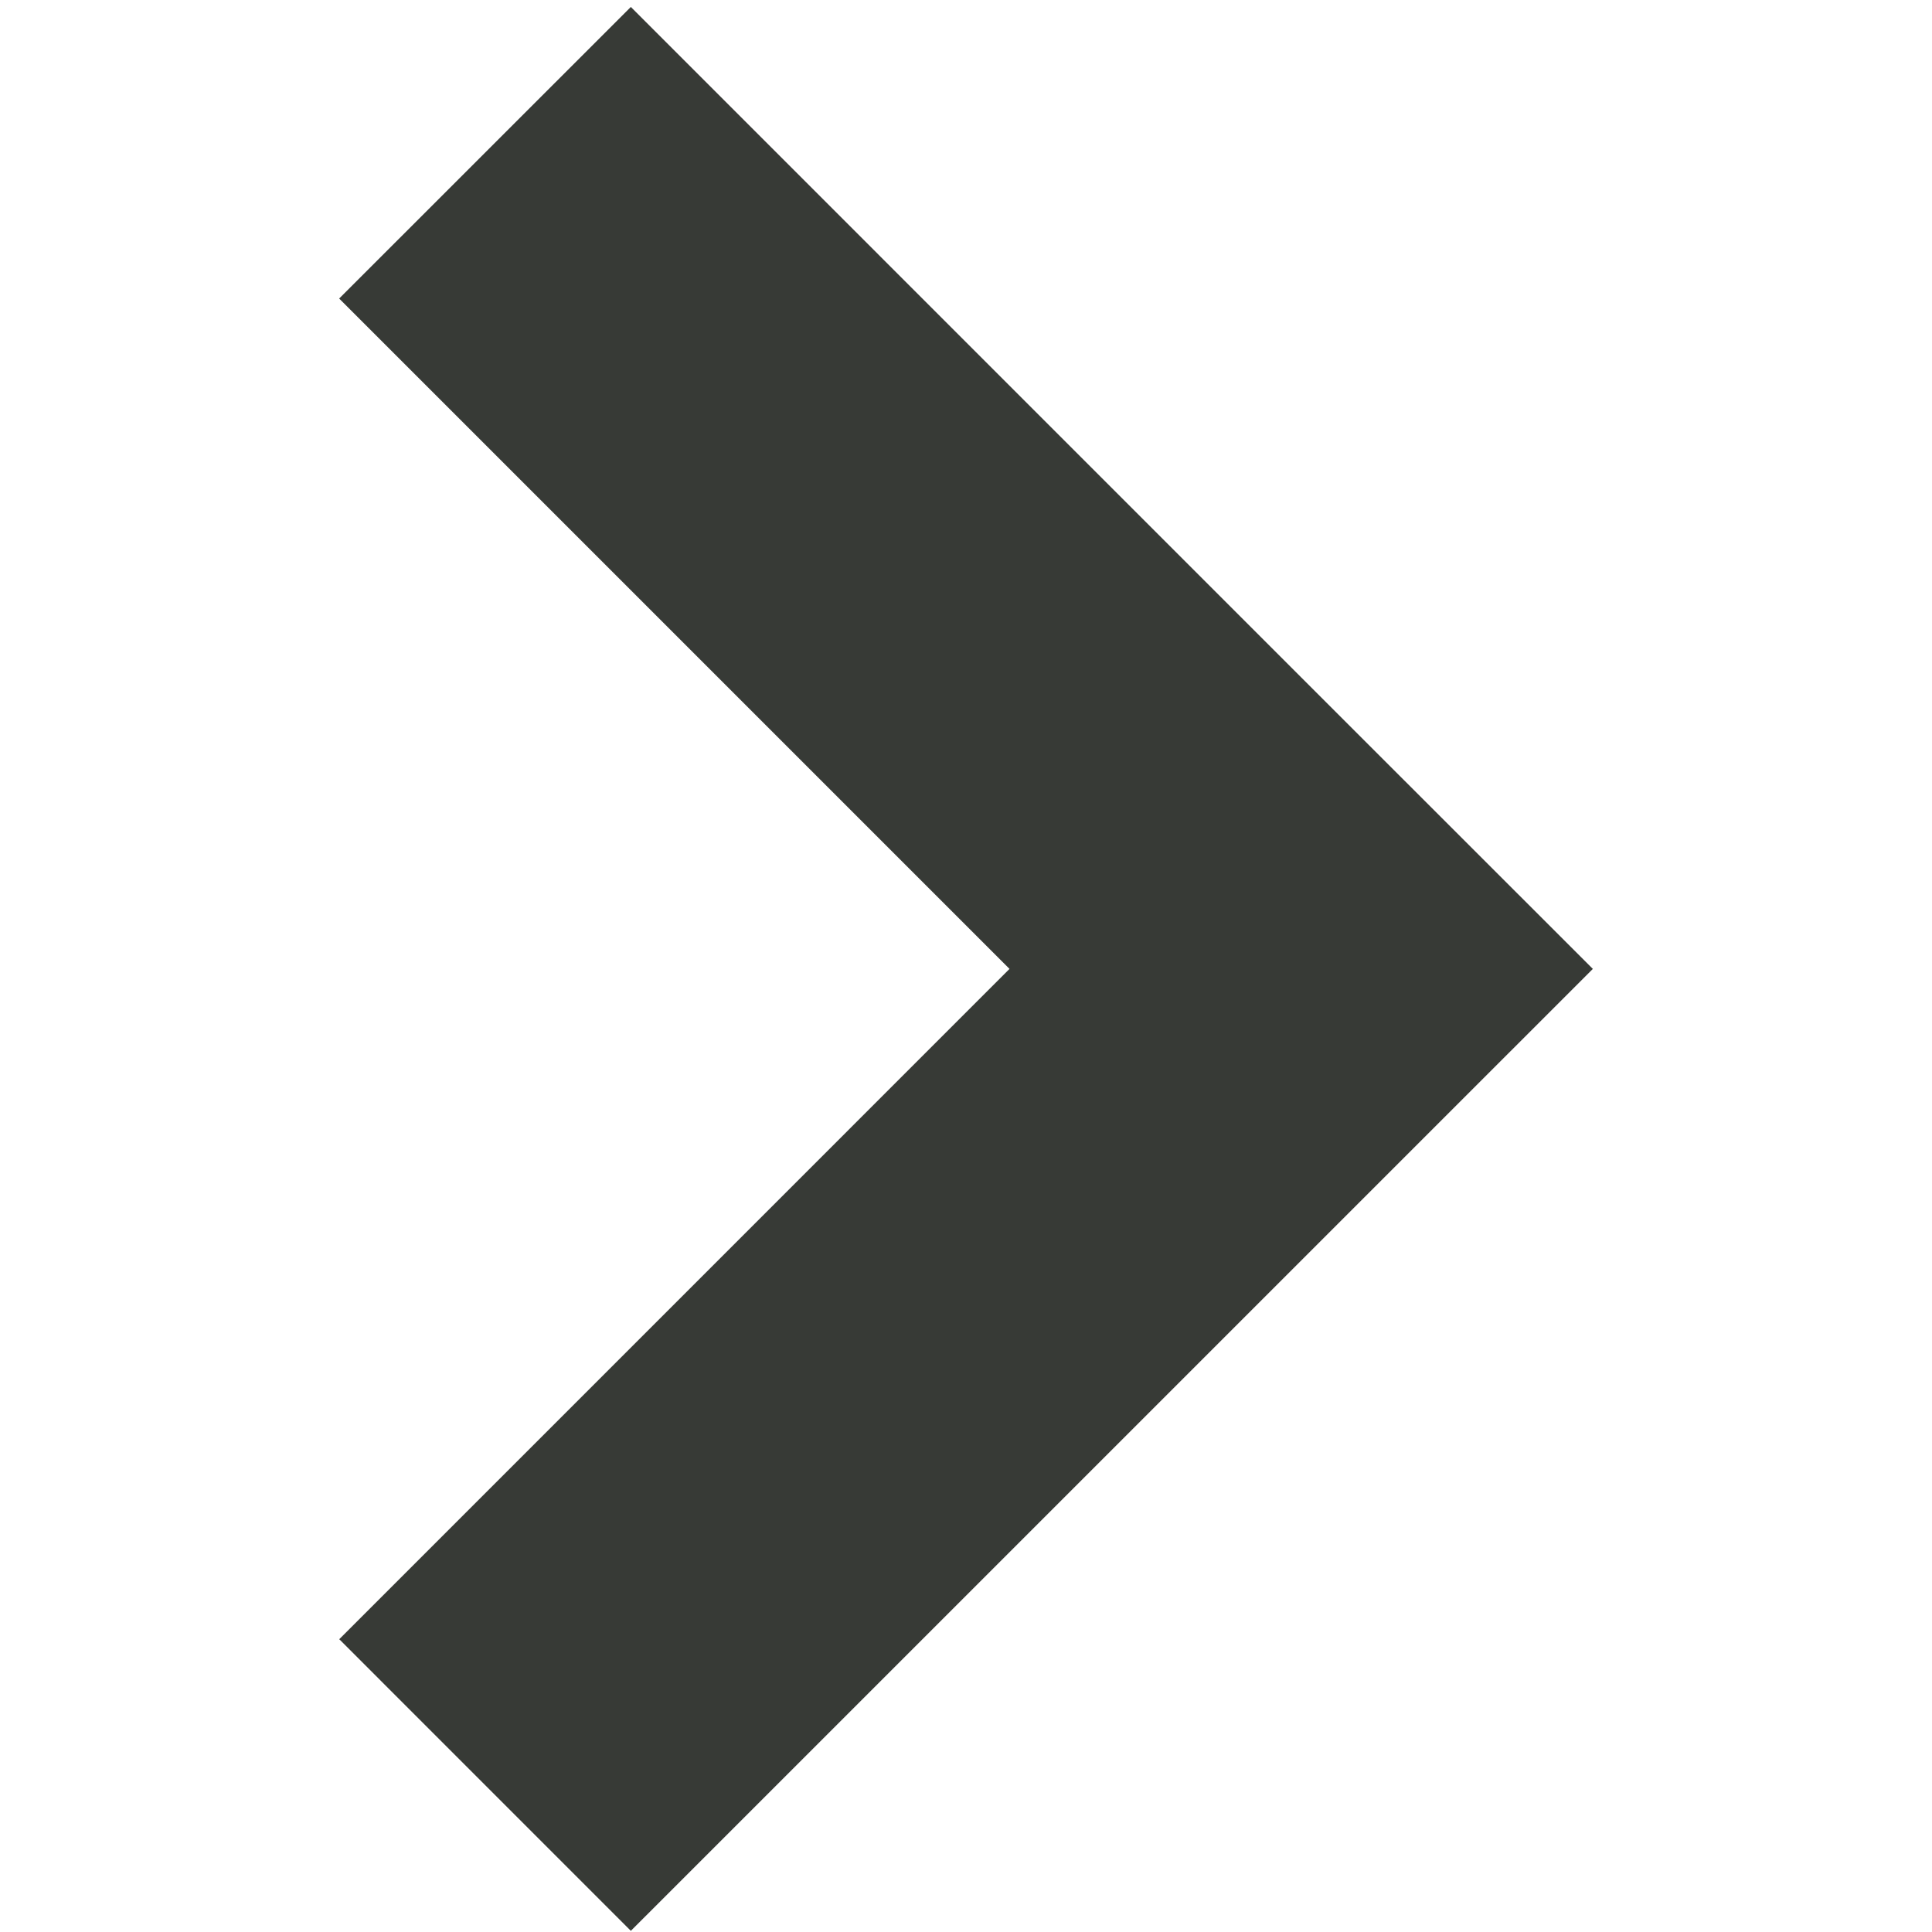 <svg xmlns="http://www.w3.org/2000/svg" xmlns:xlink="http://www.w3.org/1999/xlink" version="1.1" x="0px" y="0px" viewBox="0 0 100 100" enable-background="new 0 0 100 100" xml:space="preserve" aria-hidden="true" width="100px" height="100px" style="fill:url(#CerosGradient_id798470f14);"><defs><linearGradient class="cerosgradient" data-cerosgradient="true" id="CerosGradient_id798470f14" gradientUnits="userSpaceOnUse" x1="50%" y1="100%" x2="50%" y2="0%"><stop offset="0%" stop-color="#373A36"/><stop offset="100%" stop-color="#373A36"/></linearGradient><linearGradient/></defs><polygon points="67.344,35.056 32.652,0.36 17.555,15.452 52.252,50.15 17.56,84.845 32.652,99.94 82.445,50.15 " style="fill:url(#CerosGradient_id798470f14);"/></svg>